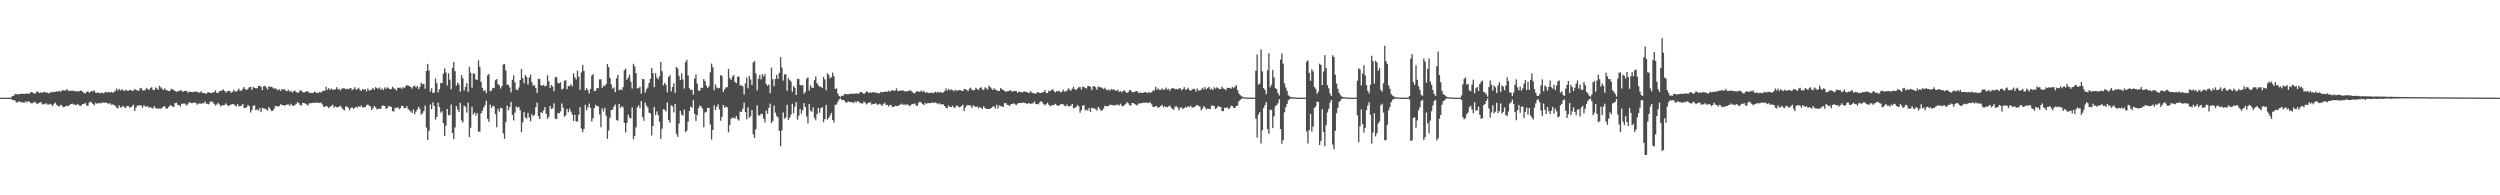 <?xml version="1.0" encoding="UTF-8"?>
<svg xmlns="http://www.w3.org/2000/svg" width="1920" height="150">
  <path d="M0 74.996h1v1.000H0zM1 74.999h1v1.000H1zM2 75.000h1v1.000H2zM3 75.000h1v1.000H3zM4 75.000h1v1.000H4zM5 75.000h1v1.000H5zM6 75.000h1v1.000H6zM7 75.000h1v1.000H7zM8 74.911h1v1.000H8zM9 73.593h1v3.284H9zM10 73.668h1v3.136H10zM11 72.202h1v4.985H11zM12 72.303h1v6.355H12zM13 72.486h1v6.277H13zM14 72.477h1v5.187H14zM15 72.214h1v6.169H15zM16 72.043h1v6.499H16zM17 71.989h1v6.624H17zM18 72.083h1v7.012H18zM19 72.026h1v5.847H19zM20 71.794h1v6.842H20zM21 71.773h1v6.012H21zM22 72.074h1v5.976H22zM23 70.861h1v8.157H23zM24 70.740h1v8.719H24zM25 71.240h1v7.685H25zM26 72.200h1v5.880H26zM27 71.435h1v7.486H27zM28 70.041h1v9.987H28zM29 70.687h1v8.679H29zM30 71.514h1v7.304H30zM31 70.785h1v7.661H31zM32 71.422h1v8.907H32zM33 70.638h1v9.145H33zM34 70.899h1v9.316H34zM35 70.955h1v8.194H35zM36 71.156h1v9.138H36zM37 71.727h1v8.637H37zM38 71.204h1v8.588H38zM39 70.501h1v9.895H39zM40 70.899h1v10.553H40zM41 70.511h1v9.264H41zM42 70.580h1v8.316H42zM43 70.152h1v10.286H43zM44 70.419h1v10.951H44zM45 69.627h1v12.299H45zM46 70.586h1v9.944H46zM47 69.502h1v11.488H47zM48 69.315h1v13.051H48zM49 69.454h1v12.740H49zM50 69.485h1v12.004H50zM51 68.314h1v12.840H51zM52 69.806h1v11.729H52zM53 69.855h1v10.795H53zM54 69.567h1v10.308H54zM55 69.666h1v9.842H55zM56 69.571h1v10.755H56zM57 70.197h1v10.013H57zM58 69.882h1v11.015H58zM59 70.210h1v9.801H59zM60 70.195h1v10.240H60zM61 69.780h1v11.740H61zM62 69.594h1v11.396H62zM63 70.394h1v9.481H63zM64 71.455h1v8.515H64zM65 71.828h1v7.248H65zM66 70.700h1v10.153H66zM67 70.061h1v11.337H67zM68 71.218h1v7.609H68zM69 70.626h1v7.355H69zM70 69.747h1v9.118H70zM71 70.291h1v9.620H71zM72 69.424h1v11.431H72zM73 71.245h1v7.709H73zM74 71.195h1v8.599H74zM75 71.038h1v8.101H75zM76 71.669h1v7.594H76zM77 71.244h1v8.174H77zM78 71.255h1v7.516H78zM79 71.655h1v7.055H79zM80 71.076h1v7.919H80zM81 70.470h1v8.262H81zM82 71.101h1v8.153H82zM83 70.485h1v9.550H83zM84 71.133h1v8.061H84zM85 70.599h1v9.832H85zM86 71.160h1v9.089H86zM87 70.863h1v9.630H87zM88 69.860h1v11.492H88zM89 67.973h1v14.667H89zM90 69.539h1v13.779H90zM91 68.139h1v12.799H91zM92 69.564h1v12.972H92zM93 68.546h1v13.856H93zM94 69.171h1v12.068H94zM95 69.978h1v12.468H95zM96 68.813h1v14.192H96zM97 69.575h1v11.887H97zM98 69.725h1v11.610H98zM99 69.131h1v13.551H99zM100 69.049h1v13.274H100zM101 69.828h1v11.719H101zM102 69.568h1v10.876H102zM103 68.274h1v17.015H103zM104 69.012h1v13.671H104zM105 69.485h1v11.595H105zM106 69.845h1v11.085H106zM107 68.012h1v12.818H107zM108 67.380h1v13.722H108zM109 69.355h1v13.467H109zM110 69.404h1v11.429H110zM111 69.242h1v12.460H111zM112 67.458h1v14.526H112zM113 68.340h1v13.239H113zM114 69.113h1v13.754H114zM115 67.664h1v14.569H115zM116 66.895h1v15.975H116zM117 68.982h1v14.461H117zM118 69.234h1v12.263H118zM119 67.154h1v15.755H119zM120 67.940h1v15.471H120zM121 69.003h1v14.449H121zM122 65.846h1v17.471H122zM123 67.096h1v16.462H123zM124 68.136h1v14.621H124zM125 69.144h1v12.702H125zM126 67.782h1v13.727H126zM127 69.026h1v14.441H127zM128 69.497h1v13.851H128zM129 69.921h1v12.306H129zM130 69.784h1v11.214H130zM131 68.082h1v12.879H131zM132 68.626h1v13.187H132zM133 69.030h1v13.143H133zM134 69.943h1v9.260H134zM135 70.453h1v8.445H135zM136 70.204h1v10.259H136zM137 69.939h1v10.866H137zM138 69.243h1v12.502H138zM139 69.580h1v10.142H139zM140 70.674h1v8.999H140zM141 69.857h1v9.510H141zM142 69.746h1v10.502H142zM143 69.832h1v11.154H143zM144 71.267h1v8.387H144zM145 70.324h1v8.134H145zM146 70.588h1v8.570H146zM147 70.610h1v8.650H147zM148 70.831h1v8.034H148zM149 70.157h1v8.690H149zM150 70.509h1v8.518H150zM151 70.396h1v9.996H151zM152 71.100h1v8.563H152zM153 71.134h1v8.230H153zM154 70.022h1v9.718H154zM155 71.369h1v7.956H155zM156 71.529h1v7.786H156zM157 71.590h1v6.387H157zM158 72.061h1v7.688H158zM159 70.938h1v8.718H159zM160 70.801h1v9.393H160zM161 71.354h1v6.780H161zM162 71.452h1v6.374H162zM163 71.016h1v7.568H163zM164 70.783h1v9.011H164zM165 69.304h1v11.751H165zM166 71.316h1v8.961H166zM167 71.441h1v7.570H167zM168 70.056h1v10.056H168zM169 69.942h1v11.789H169zM170 69.368h1v11.548H170zM171 68.694h1v12.161H171zM172 69.778h1v10.811H172zM173 71.141h1v8.261H173zM174 70.152h1v10.431H174zM175 69.785h1v11.685H175zM176 69.783h1v11.114H176zM177 71.219h1v9.053H177zM178 70.648h1v9.250H178zM179 68.911h1v11.135H179zM180 70.234h1v10.762H180zM181 70.261h1v11.304H181zM182 69.495h1v10.547H182zM183 68.023h1v13.623H183zM184 69.748h1v11.780H184zM185 69.657h1v11.597H185zM186 68.182h1v11.662H186zM187 66.830h1v16.190H187zM188 68.625h1v14.171H188zM189 69.144h1v13.149H189zM190 68.064h1v12.592H190zM191 66.946h1v14.777H191zM192 66.787h1v19.629H192zM193 69.037h1v15.482H193zM194 66.588h1v14.614H194zM195 67.537h1v13.438H195zM196 67.739h1v16.940H196zM197 67.794h1v16.118H197zM198 65.948h1v19.056H198zM199 65.925h1v17.098H199zM200 66.586h1v19.590H200zM201 69.146h1v13.572H201zM202 66.273h1v17.003H202zM203 65.953h1v17.481H203zM204 67.058h1v17.048H204zM205 68.702h1v16.350H205zM206 66.213h1v15.956H206zM207 66.881h1v16.772H207zM208 66.593h1v18.772H208zM209 67.200h1v17.955H209zM210 68.225h1v15.364H210zM211 67.683h1v13.596H211zM212 68.691h1v13.032H212zM213 69.181h1v12.505H213zM214 68.627h1v12.918H214zM215 69.770h1v10.265H215zM216 68.368h1v12.420H216zM217 68.769h1v11.878H217zM218 68.555h1v12.760H218zM219 69.629h1v11.036H219zM220 69.992h1v10.301H220zM221 68.880h1v11.389H221zM222 70.370h1v10.957H222zM223 69.738h1v9.896H223zM224 71.053h1v10.117H224zM225 69.989h1v11.285H225zM226 69.547h1v11.135H226zM227 70.683h1v9.088H227zM228 71.343h1v7.086H228zM229 70.866h1v8.397H229zM230 69.301h1v11.359H230zM231 69.582h1v11.539H231zM232 70.778h1v8.250H232zM233 70.947h1v8.102H233zM234 70.611h1v9.032H234zM235 70.142h1v10.084H235zM236 70.081h1v10.965H236zM237 71.356h1v8.043H237zM238 71.203h1v8.148H238zM239 71.411h1v7.764H239zM240 71.361h1v7.596H240zM241 70.398h1v8.454H241zM242 70.985h1v8.057H242zM243 71.152h1v7.453H243zM244 71.474h1v7.561H244zM245 70.579h1v8.544H245zM246 71.126h1v7.649H246zM247 70.126h1v9.993H247zM248 69.662h1v12.263H248zM249 69.708h1v12.371H249zM250 66.630h1v14.751H250zM251 69.018h1v12.863H251zM252 67.616h1v15.490H252zM253 69.004h1v13.009H253zM254 67.981h1v13.340H254zM255 68.859h1v11.559H255zM256 68.764h1v13.943H256zM257 68.716h1v13.015H257zM258 66.957h1v15.351H258zM259 68.600h1v13.786H259zM260 68.160h1v13.731H260zM261 69.459h1v11.753H261zM262 68.066h1v14.712H262zM263 67.720h1v16.349H263zM264 67.807h1v16.927H264zM265 68.511h1v13.360H265zM266 68.149h1v13.694H266zM267 68.576h1v14.170H267zM268 67.867h1v16.751H268zM269 67.640h1v15.213H269zM270 69.262h1v13.216H270zM271 68.346h1v15.304H271zM272 66.925h1v15.878H272zM273 68.931h1v12.991H273zM274 68.404h1v14.291H274zM275 67.381h1v14.212H275zM276 69.222h1v12.900H276zM277 69.816h1v11.240H277zM278 68.338h1v14.171H278zM279 69.030h1v13.442H279zM280 68.364h1v13.839H280zM281 70.132h1v10.823H281zM282 67.989h1v12.236H282zM283 69.445h1v11.748H283zM284 69.339h1v12.428H284zM285 68.687h1v15.778H285zM286 67.462h1v15.702H286zM287 68.850h1v12.480H287zM288 66.928h1v15.518H288zM289 67.688h1v16.365H289zM290 68.214h1v15.297H290zM291 67.100h1v16.309H291zM292 68.981h1v14.619H292zM293 67.909h1v13.298H293zM294 69.227h1v11.807H294zM295 67.125h1v14.349H295zM296 68.225h1v15.412H296zM297 67.024h1v15.879H297zM298 67.723h1v13.628H298zM299 68.651h1v13.288H299zM300 68.293h1v13.743H300zM301 66.563h1v18.894H301zM302 67.887h1v17.662H302zM303 68.280h1v14.445H303zM304 69.510h1v13.503H304zM305 67.354h1v14.929H305zM306 67.408h1v16.511H306zM307 67.288h1v15.884H307zM308 68.246h1v12.960H308zM309 66.856h1v14.655H309zM310 67.668h1v15.438H310zM311 66.426h1v16.554H311zM312 65.277h1v16.269H312zM313 65.676h1v18.191H313zM314 66.252h1v18.492H314zM315 66.831h1v18.863H315zM316 68.103h1v18.701H316zM317 66.255h1v17.904H317zM318 65.687h1v22.040H318zM319 67.103h1v18.646H319zM320 66.064h1v17.984H320zM321 68.414h1v13.636H321zM322 66.646h1v17.150H322zM323 63.504h1v24.489H323zM324 64.742h1v22.271H324zM325 64.200h1v21.152H325zM326 68.103h1v12.958H326zM327 54.539h1v43.483H327zM328 49.070h1v58.514H328zM329 54.095h1v46.458H329zM330 70.364h1v9.840H330zM331 67.817h1v15.965H331zM332 71.483h1v7.152H332zM333 71.006h1v10.372H333zM334 60.245h1v31.655H334zM335 63.914h1v25.846H335zM336 70.948h1v7.960H336zM337 68.588h1v13.512H337zM338 63.759h1v22.781H338zM339 63.873h1v21.565H339zM340 56.472h1v38.103H340zM341 52.488h1v52.021H341zM342 55.553h1v40.901H342zM343 65.585h1v18.115H343zM344 56.283h1v32.344H344zM345 61.167h1v27.177H345zM346 68.579h1v11.772H346zM347 52.153h1v49.998H347zM348 47.535h1v59.335H348zM349 54.661h1v43.259H349zM350 65.752h1v15.735H350zM351 63.311h1v20.806H351zM352 64.935h1v20.980H352zM353 70.385h1v8.627H353zM354 57.556h1v34.941H354zM355 60.076h1v34.125H355zM356 69.464h1v11.570H356zM357 66.807h1v15.275H357zM358 63.881h1v22.572H358zM359 70.510h1v8.271H359zM360 51.330h1v53.915H360zM361 55.808h1v42.340H361zM362 67.339h1v14.654H362zM363 56.383h1v31.643H363zM364 56.605h1v29.832H364zM365 61.011h1v27.741H365zM366 61.359h1v25.462H366zM367 46.400h1v54.770H367zM368 51.365h1v49.699H368zM369 62.858h1v24.110H369zM370 67.480h1v17.556H370zM371 70.052h1v12.527H371zM372 69.104h1v11.731H372zM373 71.598h1v5.711H373zM374 57.957h1v33.293H374zM375 56.823h1v36.878H375zM376 70.107h1v10.267H376zM377 69.479h1v13.526H377zM378 67.492h1v13.787H378zM379 67.694h1v14.063H379zM380 61.629h1v25.914H380zM381 60.754h1v37.050H381zM382 64.630h1v18.921H382zM383 65.579h1v20.109H383zM384 67.973h1v14.827H384zM385 66.095h1v16.977H385zM386 49.484h1v53.027H386zM387 49.210h1v57.436H387zM388 54.115h1v39.682H388zM389 65.004h1v16.099H389zM390 65.104h1v19.457H390zM391 67.186h1v15.090H391zM392 70.927h1v7.348H392zM393 61.277h1v27.024H393zM394 57.914h1v34.607H394zM395 63.225h1v23.290H395zM396 68.634h1v13.185H396zM397 69.378h1v13.348H397zM398 67.170h1v14.855H398zM399 61.446h1v23.259H399zM400 52.965h1v48.565H400zM401 60.053h1v33.881H401zM402 64.062h1v22.016H402zM403 57.610h1v32.720H403zM404 59.043h1v32.082H404zM405 64.967h1v21.735H405zM406 59.493h1v30.885H406zM407 57.208h1v35.909H407zM408 63.198h1v24.500H408zM409 65.867h1v23.448H409zM410 65.414h1v22.750H410zM411 67.509h1v14.830H411zM412 71.440h1v7.425H412zM413 60.430h1v28.760H413zM414 60.698h1v30.809H414zM415 65.398h1v20.724H415zM416 65.834h1v20.947H416zM417 65.081h1v19.804H417zM418 66.253h1v16.093H418zM419 65.913h1v21.424H419zM420 57.865h1v33.441H420zM421 62.337h1v27.395H421zM422 67.460h1v13.886H422zM423 65.317h1v18.348H423zM424 66.465h1v16.734H424zM425 70.143h1v9.253H425zM426 59.373h1v31.719H426zM427 59.038h1v32.485H427zM428 63.650h1v23.192H428zM429 64.061h1v23.041H429zM430 63.123h1v22.486H430zM431 68.811h1v10.655H431zM432 67.944h1v14.780H432zM433 62.025h1v27.612H433zM434 61.552h1v26.963H434zM435 68.463h1v15.175H435zM436 65.919h1v20.330H436zM437 66.235h1v17.241H437zM438 64.515h1v21.122H438zM439 66.322h1v21.649H439zM440 56.426h1v36.488H440zM441 59.342h1v28.867H441zM442 61.069h1v32.123H442zM443 54.208h1v39.304H443zM444 58.913h1v29.327H444zM445 68.989h1v13.354H445zM446 55.730h1v42.908H446zM447 49.751h1v51.789H447zM448 54.458h1v44.560H448zM449 69.326h1v11.142H449zM450 67.732h1v17.013H450zM451 69.188h1v13.282H451zM452 71.710h1v7.839H452zM453 68.298h1v14.574H453zM454 58.086h1v35.221H454zM455 56.948h1v33.860H455zM456 70.061h1v12.853H456zM457 69.527h1v11.007H457zM458 67.533h1v14.084H458zM459 67.795h1v13.930H459zM460 60.980h1v26.900H460zM461 60.884h1v36.846H461zM462 67.464h1v15.812H462zM463 65.660h1v19.955H463zM464 66.155h1v16.610H464zM465 64.576h1v24.311H465zM466 49.220h1v57.412H466zM467 51.597h1v48.576H467zM468 59.873h1v30.478H468zM469 64.798h1v19.670H469zM470 68.028h1v16.172H470zM471 67.102h1v14.865H471zM472 70.697h1v9.558H472zM473 60.155h1v31.903H473zM474 57.508h1v35.284H474zM475 69.291h1v10.498H475zM476 68.533h1v14.319H476zM477 69.244h1v12.352H477zM478 66.924h1v15.542H478zM479 53.985h1v40.314H479zM480 52.627h1v49.094H480zM481 61.271h1v33.066H481zM482 59.495h1v28.629H482zM483 57.454h1v33.016H483zM484 62.933h1v28.066H484zM485 68.024h1v14.448H485zM486 48.994h1v57.957H486zM487 50.965h1v53.384H487zM488 56.091h1v41.707H488zM489 67.858h1v14.526H489zM490 67.777h1v13.147H490zM491 66.642h1v16.432H491zM492 71.881h1v5.725H492zM493 60.668h1v29.132H493zM494 60.891h1v31.823H494zM495 71.130h1v7.591H495zM496 68.624h1v12.408H496zM497 67.252h1v15.329H497zM498 63.669h1v22.852H498zM499 60.605h1v26.615H499zM500 52.265h1v51.764H500zM501 56.143h1v40.671H501zM502 66.911h1v15.353H502zM503 56.180h1v32.246H503zM504 59.563h1v26.045H504zM505 60.940h1v27.481H505zM506 58.500h1v35.060H506zM507 47.577h1v59.165H507zM508 54.742h1v44.096H508zM509 65.560h1v18.348H509zM510 63.591h1v20.701H510zM511 65.061h1v20.512H511zM512 70.881h1v7.862H512zM513 59.110h1v33.146H513zM514 57.692h1v36.527H514zM515 70.144h1v10.827H515zM516 66.831h1v14.870H516zM517 63.970h1v22.409H517zM518 71.321h1v8.451H518zM519 51.436h1v51.436H519zM520 52.587h1v52.505H520zM521 58.153h1v36.647H521zM522 61.608h1v23.549H522zM523 56.394h1v31.640H523zM524 61.082h1v27.688H524zM525 67.986h1v16.263H525zM526 47.804h1v53.719H526zM527 45.938h1v54.417H527zM528 57.891h1v35.618H528zM529 67.731h1v17.562H529zM530 69.153h1v12.713H530zM531 68.964h1v13.788H531zM532 72.755h1v4.251H532zM533 60.270h1v27.266H533zM534 57.167h1v35.680H534zM535 64.249h1v24.084H535zM536 69.512h1v13.490H536zM537 69.715h1v11.355H537zM538 67.348h1v14.430H538zM539 67.550h1v15.837H539zM540 60.728h1v37.004H540zM541 62.312h1v24.142H541zM542 65.720h1v20.095H542zM543 67.674h1v15.167H543zM544 66.273h1v16.635H544zM545 55.549h1v40.055H545zM546 48.814h1v58.414H546zM547 51.660h1v48.123H547zM548 69.304h1v11.565H548zM549 64.796h1v19.640H549zM550 67.102h1v14.921H550zM551 67.907h1v12.251H551zM552 67.487h1v16.591H552zM553 57.598h1v35.112H553zM554 58.420h1v31.431H554zM555 70.719h1v9.894H555zM556 68.582h1v14.220H556zM557 67.123h1v14.637H557zM558 66.957h1v15.533H558zM559 52.874h1v48.771H559zM560 60.007h1v36.105H560zM561 61.414h1v29.778H561zM562 58.844h1v31.479H562zM563 57.664h1v32.858H563zM564 62.918h1v28.124H564zM565 63.911h1v25.181H565zM566 58.882h1v32.679H566zM567 58.776h1v33.914H567zM568 65.654h1v20.046H568zM569 65.517h1v20.502H569zM570 66.351h1v17.166H570zM571 72.594h1v6.247H571zM572 64.019h1v22.123H572zM573 59.562h1v32.120H573zM574 67.757h1v14.785H574zM575 58.437h1v31.988H575zM576 61.055h1v28.182H576zM577 65.202h1v19.255H577zM578 47.921h1v55.221H578zM579 46.865h1v59.082H579zM580 56.278h1v42.973H580zM581 69.435h1v11.417H581zM582 60.493h1v28.064H582zM583 57.528h1v31.313H583zM584 60.934h1v26.396H584zM585 56.914h1v30.781H585zM586 58.789h1v32.432H586zM587 56.881h1v37.207H587zM588 64.522h1v20.358H588zM589 65.955h1v21.422H589zM590 64.804h1v18.035H590zM591 71.550h1v8.007H591zM592 51.940h1v42.630H592zM593 60.802h1v32.246H593zM594 66.257h1v14.863H594zM595 60.588h1v25.964H595zM596 57.507h1v31.706H596zM597 60.635h1v29.569H597zM598 55.996h1v44.493H598zM599 43.918h1v68.415H599zM600 51.815h1v48.277H600zM601 61.902h1v24.448H601zM602 57.094h1v34.058H602zM603 57.054h1v33.147H603zM604 69.647h1v10.851H604zM605 60.053h1v32.121H605zM606 61.490h1v28.935H606zM607 62.648h1v25.373H607zM608 70.494h1v9.135H608zM609 66.062h1v20.891H609zM610 67.505h1v14.410H610zM611 72.913h1v5.544H611zM612 60.469h1v31.458H612zM613 60.734h1v28.112H613zM614 65.249h1v18.401H614zM615 65.716h1v21.566H615zM616 65.305h1v19.340H616zM617 71.988h1v7.206H617zM618 70.515h1v11.736H618zM619 60.467h1v28.998H619zM620 59.401h1v35.386H620zM621 69.494h1v10.300H621zM622 65.495h1v19.432H622zM623 67.262h1v18.620H623zM624 67.506h1v14.877H624zM625 61.602h1v28.895H625zM626 58.692h1v33.726H626zM627 63.827h1v23.784H627zM628 65.600h1v17.352H628zM629 66.568h1v20.048H629zM630 66.537h1v16.502H630zM631 67.701h1v14.541H631zM632 59.124h1v34.661H632zM633 60.991h1v30.542H633zM634 69.207h1v11.308H634zM635 56.276h1v35.612H635zM636 57.542h1v33.005H636zM637 60.203h1v28.460H637zM638 59.214h1v27.495H638zM639 55.701h1v36.345H639zM640 58.651h1v35.420H640zM641 68.337h1v12.217H641zM642 67.873h1v12.347H642zM643 71.758h1v6.498H643zM644 73.765h1v2.536H644zM645 74.457h1v1.054H645zM646 73.462h1v3.412H646zM647 73.649h1v3.047H647zM648 72.167h1v5.028H648zM649 72.269h1v6.437H649zM650 72.421h1v6.369H650zM651 72.406h1v5.417H651zM652 72.202h1v6.158H652zM653 71.962h1v6.443H653zM654 71.946h1v6.571H654zM655 72.047h1v7.182H655zM656 71.919h1v5.966H656zM657 71.662h1v7.121H657zM658 71.815h1v5.877H658zM659 72.037h1v6.040H659zM660 70.768h1v8.385H660zM661 70.712h1v8.677H661zM662 71.280h1v8.249H662zM663 72.196h1v5.850H663zM664 71.306h1v7.528H664zM665 70.058h1v10.049H665zM666 70.703h1v8.593H666zM667 71.477h1v7.248H667zM668 70.788h1v7.843H668zM669 71.383h1v9.052H669zM670 70.622h1v9.234H670zM671 70.958h1v8.912H671zM672 71.119h1v8.073H672zM673 71.193h1v8.972H673zM674 71.737h1v8.739H674zM675 71.519h1v8.161H675zM676 70.448h1v9.834H676zM677 70.960h1v10.362H677zM678 70.572h1v9.233H678zM679 70.601h1v8.325H679zM680 70.167h1v10.431H680zM681 70.553h1v9.967H681zM682 69.651h1v12.172H682zM683 70.508h1v10.051H683zM684 69.453h1v11.450H684zM685 69.324h1v12.968H685zM686 69.589h1v12.489H686zM687 69.639h1v11.670H687zM688 67.890h1v13.471H688zM689 69.889h1v11.697H689zM690 69.861h1v10.991H690zM691 69.605h1v10.711H691zM692 69.575h1v10.013H692zM693 69.290h1v11.225H693zM694 70.229h1v9.951H694zM695 70.001h1v10.914H695zM696 70.258h1v9.736H696zM697 69.913h1v10.666H697zM698 69.434h1v12.101H698zM699 69.526h1v11.338H699zM700 70.459h1v9.287H700zM701 71.488h1v8.531H701zM702 71.752h1v7.644H702zM703 70.605h1v10.305H703zM704 69.891h1v11.560H704zM705 70.423h1v8.485H705zM706 70.541h1v7.534H706zM707 69.545h1v9.245H707zM708 70.483h1v9.445H708zM709 69.728h1v10.974H709zM710 71.159h1v7.794H710zM711 70.946h1v9.073H711zM712 70.939h1v8.159H712zM713 71.582h1v7.564H713zM714 71.291h1v8.090H714zM715 71.129h1v7.748H715zM716 71.643h1v7.089H716zM717 71.072h1v7.986H717zM718 70.441h1v8.198H718zM719 71.172h1v8.078H719zM720 70.418h1v9.715H720zM721 71.083h1v8.222H721zM722 70.549h1v9.780H722zM723 71.327h1v8.598H723zM724 70.963h1v9.310H724zM725 69.937h1v11.464H725zM726 67.880h1v14.894H726zM727 69.613h1v13.462H727zM728 68.206h1v12.730H728zM729 69.359h1v12.840H729zM730 68.571h1v13.769H730zM731 69.191h1v11.953H731zM732 70.155h1v12.288H732zM733 68.881h1v13.952H733zM734 69.637h1v11.537H734zM735 69.550h1v11.643H735zM736 69.162h1v13.326H736zM737 69.185h1v12.928H737zM738 69.913h1v11.518H738zM739 69.872h1v10.531H739zM740 68.265h1v17.037H740zM741 68.505h1v14.101H741zM742 69.082h1v11.886H742zM743 70.064h1v10.761H743zM744 68.131h1v12.749H744zM745 67.294h1v13.870H745zM746 69.145h1v13.821H746zM747 69.398h1v11.517H747zM748 69.119h1v12.613H748zM749 67.475h1v14.735H749zM750 68.336h1v13.384H750zM751 69.176h1v13.848H751zM752 67.560h1v14.665H752zM753 66.980h1v15.864H753zM754 68.599h1v15.117H754zM755 69.183h1v12.307H755zM756 67.019h1v16.032H756zM757 67.862h1v15.739H757zM758 68.703h1v14.944H758zM759 65.742h1v17.936H759zM760 66.907h1v16.602H760zM761 67.968h1v14.947H761zM762 69.079h1v12.756H762zM763 67.797h1v13.905H763zM764 68.881h1v14.597H764zM765 69.279h1v11.111H765zM766 69.868h1v13.563H766zM767 69.864h1v11.094H767zM768 67.657h1v13.677H768zM769 68.546h1v13.295H769zM770 69.063h1v13.137H770zM771 69.980h1v9.317H771zM772 70.386h1v8.769H772zM773 70.162h1v10.383H773zM774 70.004h1v10.779H774zM775 69.453h1v11.976H775zM776 69.417h1v10.487H776zM777 70.545h1v9.276H777zM778 69.886h1v9.446H778zM779 69.833h1v10.217H779zM780 69.915h1v10.831H780zM781 71.246h1v8.414H781zM782 70.271h1v8.773H782zM783 70.595h1v8.514H783zM784 70.792h1v8.423H784zM785 70.926h1v7.712H785zM786 70.224h1v8.866H786zM787 70.435h1v8.582H787zM788 70.517h1v9.568H788zM789 71.260h1v8.123H789zM790 71.291h1v7.988H790zM791 69.935h1v9.894H791zM792 71.119h1v8.251H792zM793 71.573h1v7.732H793zM794 71.643h1v6.298H794zM795 72.016h1v7.911H795zM796 70.908h1v8.964H796zM797 70.806h1v9.448H797zM798 71.422h1v7.212H798zM799 71.486h1v6.209H799zM800 70.937h1v7.722H800zM801 70.669h1v9.306H801zM802 69.228h1v11.717H802zM803 71.333h1v8.642H803zM804 71.540h1v7.346H804zM805 69.686h1v10.735H805zM806 70.026h1v11.640H806zM807 69.266h1v11.713H807zM808 68.437h1v12.379H808zM809 69.801h1v10.811H809zM810 71.030h1v8.643H810zM811 70.053h1v10.545H811zM812 70.077h1v11.368H812zM813 69.802h1v11.050H813zM814 71.024h1v9.196H814zM815 70.566h1v9.258H815zM816 68.796h1v11.343H816zM817 70.322h1v10.811H817zM818 70.220h1v11.364H818zM819 69.555h1v10.700H819zM820 67.829h1v13.989H820zM821 68.815h1v12.623H821zM822 69.753h1v11.381H822zM823 68.138h1v11.663H823zM824 66.639h1v16.572H824zM825 68.509h1v14.341H825zM826 69.153h1v13.065H826zM827 68.016h1v12.585H827zM828 67.060h1v14.681H828zM829 66.756h1v19.898H829zM830 68.766h1v15.864H830zM831 66.633h1v14.514H831zM832 66.780h1v14.081H832zM833 67.733h1v17.034H833zM834 67.820h1v16.290H834zM835 65.961h1v19.010H835zM836 66.025h1v16.916H836zM837 66.667h1v19.310H837zM838 69.148h1v13.597H838zM839 66.397h1v16.813H839zM840 66.110h1v17.151H840zM841 67.085h1v16.826H841zM842 68.900h1v15.971H842zM843 66.354h1v15.761H843zM844 66.999h1v16.480H844zM845 66.972h1v18.074H845zM846 67.505h1v17.294H846zM847 68.430h1v15.038H847zM848 67.323h1v13.997H848zM849 68.704h1v12.889H849zM850 69.255h1v12.301H850zM851 68.689h1v12.739H851zM852 69.584h1v10.651H852zM853 68.302h1v12.440H853zM854 68.851h1v11.765H854zM855 68.652h1v12.540H855zM856 69.502h1v11.256H856zM857 69.756h1v10.681H857zM858 68.816h1v11.505H858zM859 70.508h1v10.653H859zM860 69.887h1v9.731H860zM861 70.917h1v10.282H861zM862 69.836h1v11.765H862zM863 69.395h1v11.335H863zM864 70.526h1v9.381H864zM865 71.366h1v6.979H865zM866 70.743h1v8.611H866zM867 69.123h1v11.674H867zM868 69.373h1v11.787H868zM869 70.848h1v8.246H869zM870 70.774h1v8.423H870zM871 70.441h1v9.466H871zM872 69.978h1v10.484H872zM873 70.072h1v10.939H873zM874 71.418h1v8.078H874zM875 71.038h1v8.400H875zM876 71.202h1v8.130H876zM877 71.355h1v7.697H877zM878 71.073h1v7.693H878zM879 70.597h1v8.429H879zM880 71.086h1v7.614H880zM881 71.432h1v7.711H881zM882 70.597h1v8.247H882zM883 71.276h1v7.342H883zM884 70.880h1v9.297H884zM885 69.574h1v12.551H885zM886 69.521h1v12.616H886zM887 66.683h1v14.878H887zM888 68.851h1v12.797H888zM889 67.873h1v15.024H889zM890 69.028h1v13.163H890zM891 69.093h1v12.235H891zM892 68.000h1v12.592H892zM893 68.851h1v13.682H893zM894 68.751h1v12.802H894zM895 67.213h1v15.192H895zM896 68.768h1v13.498H896zM897 68.216h1v13.478H897zM898 69.688h1v11.419H898zM899 68.063h1v14.656H899zM900 67.741h1v15.980H900zM901 67.800h1v16.601H901zM902 68.632h1v13.274H902zM903 68.233h1v13.395H903zM904 68.688h1v13.979H904zM905 67.852h1v16.797H905zM906 67.766h1v14.945H906zM907 69.338h1v13.188H907zM908 68.423h1v15.351H908zM909 66.904h1v16.139H909zM910 68.966h1v13.000H910zM911 68.466h1v14.219H911zM912 67.430h1v14.125H912zM913 69.144h1v13.106H913zM914 69.751h1v11.401H914zM915 68.823h1v13.818H915zM916 68.190h1v14.265H916zM917 68.352h1v13.931H917zM918 70.248h1v10.856H918zM919 67.888h1v12.697H919zM920 69.578h1v11.712H920zM921 69.390h1v12.400H921zM922 68.896h1v15.796H922zM923 67.373h1v16.062H923zM924 68.677h1v12.809H924zM925 66.845h1v15.757H925zM926 68.587h1v15.418H926zM927 67.637h1v15.858H927zM928 66.712h1v16.899H928zM929 68.798h1v14.965H929zM930 67.991h1v13.104H930zM931 69.180h1v11.979H931zM932 67.036h1v14.434H932zM933 68.088h1v15.651H933zM934 67.043h1v15.900H934zM935 67.660h1v13.694H935zM936 68.556h1v13.441H936zM937 68.284h1v13.917H937zM938 66.578h1v18.741H938zM939 67.961h1v17.464H939zM940 68.334h1v14.353H940zM941 69.384h1v13.677H941zM942 67.319h1v14.940H942zM943 67.529h1v16.283H943zM944 67.459h1v15.633H944zM945 68.217h1v13.012H945zM946 66.784h1v14.623H946zM947 67.733h1v15.245H947zM948 66.630h1v16.252H948zM949 65.490h1v15.933H949zM950 69.170h1v11.947H950zM951 71.741h1v6.109H951zM952 72.995h1v3.762H952zM953 73.947h1v1.958H953zM954 74.411h1v1.082H954zM955 74.744h1v1.000H955zM956 74.792h1v1.000H956zM957 74.899h1v1.000H957zM958 74.924h1v1.000H958zM959 74.941h1v1.000H959zM960 74.967h1v1.000H960zM961 74.992h1v1.000H961zM962 74.997h1v1.000H962zM963 74.999h1v1.000H963zM964 54.321h1v36.819H964zM965 41.782h1v63.919H965zM966 64.982h1v23.078H966zM967 64.262h1v21.853H967zM968 37.948h1v72.325H968zM969 54.823h1v45.127H969zM970 67.744h1v15.378H970zM971 69.004h1v11.846H971zM972 72.361h1v6.016H972zM973 53.893h1v45.160H973zM974 40.906h1v61.802H974zM975 67.098h1v17.169H975zM976 65.127h1v19.295H976zM977 53.656h1v44.777H977zM978 59.492h1v29.862H978zM979 67.752h1v13.875H979zM980 68.421h1v12.321H980zM981 71.535h1v7.842H981zM982 73.323h1v2.936H982zM983 45.728h1v53.333H983zM984 41.084h1v69.231H984zM985 48.971h1v58.619H985zM986 63.997h1v22.291H986zM987 67.192h1v15.251H987zM988 69.750h1v10.074H988zM989 73.214h1v3.831H989zM990 74.010h1v2.086H990zM991 74.577h1v1.110H991zM992 74.649h1v1.000H992zM993 74.762h1v1.000H993zM994 74.879h1v1.000H994zM995 74.949h1v1.000H995zM996 74.979h1v1.000H996zM997 74.989h1v1.000H997zM998 74.998h1v1.000H998zM999 75.000h1v1.000H999zM1000 75.000h1v1.000H1000zM1001 75.000h1v1.000H1001zM1002 74.999h1v1.000H1002zM1003 47.449h1v53.526H1003zM1004 46.386h1v63.779H1004zM1005 56.022h1v43.722H1005zM1006 62.036h1v25.420H1006zM1007 53.262h1v47.857H1007zM1008 54.855h1v42.352H1008zM1009 66.825h1v16.136H1009zM1010 68.183h1v13.584H1010zM1011 71.914h1v6.216H1011zM1012 70.318h1v7.942H1012zM1013 48.874h1v62.508H1013zM1014 49.824h1v58.362H1014zM1015 65.305h1v18.539H1015zM1016 54.948h1v46.476H1016zM1017 42.345h1v70.048H1017zM1018 52.217h1v43.900H1018zM1019 65.400h1v21.012H1019zM1020 67.810h1v15.677H1020zM1021 71.857h1v6.984H1021zM1022 73.719h1v3.100H1022zM1023 42.373h1v68.646H1023zM1024 43.763h1v70.992H1024zM1025 57.429h1v43.085H1025zM1026 64.104h1v22.841H1026zM1027 68.143h1v14.711H1027zM1028 71.235h1v7.037H1028zM1029 73.000h1v4.245H1029zM1030 74.099h1v1.807H1030zM1031 74.476h1v1.071H1031zM1032 74.626h1v1.000H1032zM1033 74.830h1v1.000H1033zM1034 74.904h1v1.000H1034zM1035 74.946h1v1.000H1035zM1036 74.987h1v1.000H1036zM1037 74.992h1v1.000H1037zM1038 74.999h1v1.000H1038zM1039 75.000h1v1.000H1039zM1040 75.000h1v1.000H1040zM1041 75.000h1v1.000H1041zM1042 61.937h1v26.609H1042zM1043 52.415h1v56.824H1043zM1044 53.352h1v43.694H1044zM1045 65.610h1v18.513H1045zM1046 56.453h1v38.897H1046zM1047 50.115h1v51.720H1047zM1048 57.992h1v40.213H1048zM1049 65.335h1v19.255H1049zM1050 69.705h1v11.305H1050zM1051 71.737h1v6.720H1051zM1052 65.072h1v23.082H1052zM1053 42.806h1v67.402H1053zM1054 46.964h1v54.892H1054zM1055 64.130h1v22.807H1055zM1056 46.659h1v58.074H1056zM1057 47.992h1v54.245H1057zM1058 54.399h1v40.458H1058zM1059 52.171h1v41.057H1059zM1060 68.991h1v11.849H1060zM1061 70.363h1v9.264H1061zM1062 63.945h1v22.535H1062zM1063 35.135h1v72.743H1063zM1064 47.006h1v60.448H1064zM1065 49.186h1v46.545H1065zM1066 65.486h1v19.207H1066zM1067 68.197h1v13.911H1067zM1068 72.270h1v6.125H1068zM1069 73.368h1v3.262H1069zM1070 74.035h1v2.012H1070zM1071 74.619h1v1.000H1071zM1072 74.735h1v1.000H1072zM1073 74.817h1v1.000H1073zM1074 74.879h1v1.000H1074zM1075 74.952h1v1.000H1075zM1076 74.983h1v1.000H1076zM1077 74.995h1v1.000H1077zM1078 74.999h1v1.000H1078zM1079 75.000h1v1.000H1079zM1080 75.000h1v1.000H1080zM1081 75.000h1v1.000H1081zM1082 73.624h1v2.734H1082zM1083 44.892h1v63.373H1083zM1084 41.595h1v66.164H1084zM1085 63.188h1v27.258H1085zM1086 65.194h1v24.894H1086zM1087 50.144h1v47.966H1087zM1088 61.261h1v31.256H1088zM1089 66.298h1v18.423H1089zM1090 68.920h1v13.520H1090zM1091 72.846h1v4.649H1091zM1092 73.591h1v2.980H1092zM1093 44.960h1v62.703H1093zM1094 47.316h1v57.997H1094zM1095 63.475h1v22.973H1095zM1096 52.806h1v41.850H1096zM1097 44.910h1v57.499H1097zM1098 62.645h1v30.012H1098zM1099 65.138h1v20.294H1099zM1100 69.082h1v11.984H1100zM1101 72.221h1v5.418H1101zM1102 73.615h1v3.104H1102zM1103 50.865h1v57.010H1103zM1104 39.500h1v66.710H1104zM1105 57.661h1v33.553H1105zM1106 63.176h1v25.070H1106zM1107 69.692h1v10.680H1107zM1108 72.466h1v5.188H1108zM1109 72.867h1v4.249H1109zM1110 73.882h1v2.068H1110zM1111 74.508h1v1.000H1111zM1112 74.658h1v1.000H1112zM1113 74.838h1v1.000H1113zM1114 74.869h1v1.000H1114zM1115 74.959h1v1.000H1115zM1116 74.979h1v1.000H1116zM1117 74.996h1v1.000H1117zM1118 74.999h1v1.000H1118zM1119 75.000h1v1.000H1119zM1120 75.000h1v1.000H1120zM1121 75.000h1v1.000H1121zM1122 73.252h1v3.531H1122zM1123 64.832h1v25.211H1123zM1124 60.529h1v31.154H1124zM1125 59.317h1v31.422H1125zM1126 65.026h1v22.568H1126zM1127 64.345h1v22.104H1127zM1128 69.399h1v12.948H1128zM1129 70.101h1v11.165H1129zM1130 64.933h1v19.186H1130zM1131 61.152h1v25.712H1131zM1132 71.577h1v7.003H1132zM1133 67.824h1v17.137H1133zM1134 66.823h1v17.980H1134zM1135 69.892h1v12.044H1135zM1136 64.565h1v23.637H1136zM1137 62.774h1v28.453H1137zM1138 61.799h1v28.811H1138zM1139 70.523h1v10.173H1139zM1140 71.182h1v8.624H1140zM1141 72.461h1v4.989H1141zM1142 74.222h1v1.410H1142zM1143 66.808h1v16.509H1143zM1144 61.867h1v28.468H1144zM1145 65.008h1v21.435H1145zM1146 69.566h1v11.210H1146zM1147 65.649h1v21.338H1147zM1148 67.082h1v18.662H1148zM1149 71.365h1v7.617H1149zM1150 65.655h1v21.146H1150zM1151 63.137h1v22.111H1151zM1152 70.650h1v8.881H1152zM1153 65.582h1v21.648H1153zM1154 66.525h1v19.443H1154zM1155 69.338h1v13.102H1155zM1156 65.698h1v22.761H1156zM1157 59.365h1v29.830H1157zM1158 62.215h1v23.513H1158zM1159 70.920h1v8.579H1159zM1160 71.152h1v7.498H1160zM1161 73.757h1v2.747H1161zM1162 71.023h1v8.816H1162zM1163 65.237h1v20.816H1163zM1164 60.936h1v31.410H1164zM1165 67.033h1v17.606H1165zM1166 69.383h1v11.263H1166zM1167 66.502h1v20.179H1167zM1168 69.603h1v12.345H1168zM1169 67.951h1v13.917H1169zM1170 64.146h1v26.469H1170zM1171 61.421h1v24.492H1171zM1172 69.104h1v13.554H1172zM1173 62.779h1v25.300H1173zM1174 69.007h1v13.899H1174zM1175 61.294h1v27.381H1175zM1176 56.277h1v34.039H1176zM1177 62.410h1v29.356H1177zM1178 68.437h1v14.226H1178zM1179 71.260h1v8.102H1179zM1180 73.520h1v3.082H1180zM1181 73.709h1v2.713H1181zM1182 72.225h1v6.324H1182zM1183 65.538h1v19.293H1183zM1184 60.922h1v28.302H1184zM1185 70.025h1v9.432H1185zM1186 65.563h1v18.765H1186zM1187 66.603h1v21.076H1187zM1188 69.656h1v12.534H1188zM1189 66.676h1v18.702H1189zM1190 61.834h1v25.889H1190zM1191 67.005h1v17.929H1191zM1192 68.065h1v14.036H1192zM1193 65.017h1v22.254H1193zM1194 69.112h1v14.261H1194zM1195 65.655h1v19.853H1195zM1196 62.376h1v27.714H1196zM1197 61.816h1v27.652H1197zM1198 71.113h1v9.729H1198zM1199 70.073h1v9.703H1199zM1200 73.001h1v4.113H1200zM1201 73.702h1v2.680H1201zM1202 68.113h1v16.867H1202zM1203 65.164h1v25.409H1203zM1204 62.140h1v25.522H1204zM1205 71.358h1v7.813H1205zM1206 65.176h1v23.216H1206zM1207 66.875h1v18.743H1207zM1208 70.004h1v12.485H1208zM1209 67.361h1v18.664H1209zM1210 64.275h1v24.217H1210zM1211 61.807h1v22.339H1211zM1212 67.999h1v15.985H1212zM1213 65.035h1v24.447H1213zM1214 68.813h1v13.719H1214zM1215 69.077h1v12.215H1215zM1216 62.949h1v24.054H1216zM1217 65.379h1v18.139H1217zM1218 70.540h1v9.273H1218zM1219 71.658h1v5.854H1219zM1220 73.540h1v2.772H1220zM1221 74.233h1v1.347H1221zM1222 72.496h1v5.262H1222zM1223 63.163h1v25.384H1223zM1224 62.333h1v24.245H1224zM1225 70.404h1v9.592H1225zM1226 61.839h1v25.654H1226zM1227 57.365h1v36.545H1227zM1228 60.879h1v32.373H1228zM1229 66.439h1v15.550H1229zM1230 64.042h1v24.346H1230zM1231 65.888h1v15.895H1231zM1232 71.149h1v8.447H1232zM1233 55.823h1v37.605H1233zM1234 58.606h1v37.228H1234zM1235 60.776h1v30.389H1235zM1236 60.726h1v25.541H1236zM1237 62.723h1v25.001H1237zM1238 69.359h1v10.001H1238zM1239 70.507h1v8.521H1239zM1240 72.243h1v5.955H1240zM1241 74.202h1v1.826H1241zM1242 60.331h1v27.573H1242zM1243 55.809h1v39.791H1243zM1244 55.604h1v45.940H1244zM1245 67.979h1v15.415H1245zM1246 57.350h1v36.083H1246zM1247 58.276h1v37.856H1247zM1248 60.185h1v29.054H1248zM1249 55.249h1v38.487H1249zM1250 59.090h1v37.618H1250zM1251 68.160h1v14.666H1251zM1252 58.497h1v28.217H1252zM1253 55.468h1v40.642H1253zM1254 58.597h1v36.520H1254zM1255 53.847h1v47.514H1255zM1256 53.396h1v46.025H1256zM1257 58.887h1v31.319H1257zM1258 66.208h1v20.522H1258zM1259 70.280h1v12.403H1259zM1260 72.942h1v4.022H1260zM1261 73.655h1v3.282H1261zM1262 43.895h1v65.850H1262zM1263 35.685h1v83.411H1263zM1264 45.251h1v73.707H1264zM1265 55.564h1v37.795H1265zM1266 55.809h1v31.720H1266zM1267 67.909h1v13.968H1267zM1268 70.137h1v9.748H1268zM1269 46.183h1v65.746H1269zM1270 39.955h1v72.503H1270zM1271 46.727h1v56.476H1271zM1272 62.713h1v26.364H1272zM1273 68.537h1v15.308H1273zM1274 70.619h1v8.244H1274zM1275 52.245h1v42.194H1275zM1276 29.247h1v86.650H1276zM1277 40.470h1v74.745H1277zM1278 59.521h1v31.330H1278zM1279 60.345h1v33.947H1279zM1280 69.340h1v12.473H1280zM1281 71.391h1v7.127H1281zM1282 73.469h1v3.564H1282zM1283 73.343h1v3.879H1283zM1284 73.545h1v3.507H1284zM1285 72.101h1v4.903H1285zM1286 72.209h1v6.471H1286zM1287 72.561h1v6.213H1287zM1288 72.432h1v5.270H1288zM1289 72.231h1v6.187H1289zM1290 72.018h1v6.517H1290zM1291 72.021h1v6.579H1291zM1292 72.096h1v7.013H1292zM1293 72.003h1v6.118H1293zM1294 71.725h1v6.882H1294zM1295 71.791h1v5.988H1295zM1296 72.071h1v5.969H1296zM1297 71.082h1v7.975H1297zM1298 70.702h1v8.644H1298zM1299 71.210h1v8.199H1299zM1300 72.129h1v5.867H1300zM1301 71.472h1v7.417H1301zM1302 70.013h1v10.055H1302zM1303 70.686h1v8.667H1303zM1304 71.442h1v7.388H1304zM1305 70.797h1v7.997H1305zM1306 71.421h1v8.952H1306zM1307 70.623h1v9.607H1307zM1308 70.910h1v9.254H1308zM1309 70.970h1v8.269H1309zM1310 71.205h1v9.048H1310zM1311 71.876h1v8.520H1311zM1312 71.477h1v8.332H1312zM1313 70.350h1v10.058H1313zM1314 70.916h1v10.603H1314zM1315 70.559h1v10.034H1315zM1316 70.593h1v8.277H1316zM1317 70.141h1v10.250H1317zM1318 70.429h1v10.240H1318zM1319 69.738h1v12.195H1319zM1320 69.691h1v10.832H1320zM1321 69.504h1v11.445H1321zM1322 69.319h1v13.043H1322zM1323 69.448h1v12.460H1323zM1324 69.503h1v12.705H1324zM1325 68.197h1v13.222H1325zM1326 69.790h1v11.733H1326zM1327 69.853h1v10.881H1327zM1328 69.618h1v10.846H1328zM1329 69.648h1v9.827H1329zM1330 69.565h1v10.824H1330zM1331 70.192h1v10.046H1331zM1332 69.892h1v11.044H1332zM1333 70.230h1v9.747H1333zM1334 70.170h1v10.224H1334zM1335 69.746h1v11.796H1335zM1336 69.621h1v11.390H1336zM1337 70.373h1v9.416H1337zM1338 71.516h1v8.397H1338zM1339 71.852h1v7.244H1339zM1340 70.680h1v10.177H1340zM1341 70.037h1v11.365H1341zM1342 70.374h1v8.429H1342zM1343 70.668h1v7.294H1343zM1344 69.691h1v9.137H1344zM1345 70.285h1v9.668H1345zM1346 69.420h1v11.431H1346zM1347 71.165h1v8.968H1347zM1348 71.195h1v8.562H1348zM1349 70.991h1v8.191H1349zM1350 71.654h1v7.632H1350zM1351 71.238h1v8.183H1351zM1352 71.311h1v7.561H1352zM1353 71.650h1v7.103H1353zM1354 71.037h1v7.996H1354zM1355 70.463h1v8.298H1355zM1356 71.105h1v8.130H1356zM1357 70.533h1v9.475H1357zM1358 70.495h1v8.734H1358zM1359 70.632h1v9.839H1359zM1360 71.183h1v9.048H1360zM1361 70.908h1v9.530H1361zM1362 69.848h1v10.787H1362zM1363 67.924h1v14.796H1363zM1364 69.493h1v13.734H1364zM1365 68.101h1v12.838H1365zM1366 69.930h1v12.586H1366zM1367 68.531h1v13.841H1367zM1368 69.117h1v12.137H1368zM1369 69.983h1v12.561H1369zM1370 68.809h1v14.276H1370zM1371 69.543h1v11.902H1371zM1372 69.684h1v11.628H1372zM1373 69.111h1v13.501H1373zM1374 69.057h1v13.384H1374zM1375 69.827h1v11.709H1375zM1376 69.605h1v10.806H1376zM1377 68.307h1v15.169H1377zM1378 68.558h1v16.748H1378zM1379 69.143h1v12.041H1379zM1380 69.808h1v11.131H1380zM1381 68.018h1v12.841H1381zM1382 67.402h1v13.733H1382zM1383 69.318h1v13.511H1383zM1384 69.444h1v11.313H1384zM1385 69.247h1v12.410H1385zM1386 67.509h1v14.477H1386zM1387 68.367h1v13.188H1387zM1388 69.110h1v13.798H1388zM1389 67.672h1v14.516H1389zM1390 66.948h1v15.841H1390zM1391 68.977h1v14.479H1391zM1392 69.232h1v12.246H1392zM1393 67.157h1v15.737H1393zM1394 67.971h1v15.380H1394zM1395 68.983h1v14.449H1395zM1396 68.663h1v14.693H1396zM1397 65.841h1v17.765H1397zM1398 68.134h1v14.612H1398zM1399 69.139h1v12.745H1399zM1400 67.740h1v13.809H1400zM1401 68.262h1v15.254H1401zM1402 70.784h1v9.096H1402zM1403 70.559h1v10.060H1403zM1404 70.195h1v11.545H1404zM1405 69.278h1v11.797H1405zM1406 69.474h1v13.677H1406zM1407 69.851h1v10.781H1407zM1408 70.823h1v9.115H1408zM1409 70.365h1v10.243H1409zM1410 68.835h1v11.948H1410zM1411 69.247h1v11.689H1411zM1412 69.185h1v12.602H1412zM1413 69.344h1v11.427H1413zM1414 70.757h1v8.571H1414zM1415 70.209h1v10.363H1415zM1416 68.700h1v12.577H1416zM1417 70.626h1v10.166H1417zM1418 71.096h1v7.827H1418zM1419 70.372h1v8.338H1419zM1420 70.610h1v9.933H1420zM1421 69.662h1v10.950H1421zM1422 69.254h1v10.528H1422zM1423 71.167h1v7.755H1423zM1424 70.505h1v9.403H1424zM1425 70.866h1v9.129H1425zM1426 70.866h1v10.265H1426zM1427 71.643h1v7.706H1427zM1428 71.181h1v7.785H1428zM1429 71.332h1v8.694H1429zM1430 70.740h1v8.243H1430zM1431 70.815h1v7.691H1431zM1432 70.589h1v8.303H1432zM1433 70.172h1v9.871H1433zM1434 70.613h1v9.555H1434zM1435 70.779h1v9.754H1435zM1436 71.582h1v7.706H1436zM1437 71.349h1v8.032H1437zM1438 70.044h1v10.447H1438zM1439 70.307h1v9.138H1439zM1440 71.307h1v7.679H1440zM1441 71.004h1v7.234H1441zM1442 71.894h1v6.331H1442zM1443 71.611h1v7.659H1443zM1444 69.965h1v9.577H1444zM1445 69.533h1v12.697H1445zM1446 70.092h1v12.054H1446zM1447 70.392h1v10.429H1447zM1448 69.949h1v9.859H1448zM1449 70.057h1v11.127H1449zM1450 69.840h1v11.334H1450zM1451 70.184h1v11.692H1451zM1452 70.226h1v10.042H1452zM1453 69.724h1v11.338H1453zM1454 69.713h1v9.900H1454zM1455 69.883h1v10.136H1455zM1456 69.612h1v11.813H1456zM1457 68.286h1v13.544H1457zM1458 68.976h1v13.185H1458zM1459 69.452h1v10.509H1459zM1460 70.498h1v10.703H1460zM1461 67.886h1v14.988H1461zM1462 67.442h1v14.768H1462zM1463 69.466h1v11.052H1463zM1464 68.483h1v12.393H1464zM1465 69.069h1v14.293H1465zM1466 68.807h1v14.582H1466zM1467 68.219h1v15.096H1467zM1468 68.797h1v12.771H1468zM1469 68.982h1v14.393H1469zM1470 69.610h1v14.095H1470zM1471 69.876h1v12.351H1471zM1472 67.939h1v14.993H1472zM1473 69.275h1v15.488H1473zM1474 68.345h1v14.975H1474zM1475 69.050h1v11.090H1475zM1476 67.657h1v15.625H1476zM1477 68.396h1v14.230H1477zM1478 68.085h1v16.595H1478zM1479 67.794h1v14.575H1479zM1480 68.361h1v13.592H1480zM1481 68.367h1v14.667H1481zM1482 68.887h1v13.494H1482zM1483 68.637h1v14.880H1483zM1484 68.421h1v14.547H1484zM1485 67.015h1v15.869H1485zM1486 68.930h1v12.978H1486zM1487 69.096h1v12.347H1487zM1488 68.599h1v12.160H1488zM1489 68.509h1v12.777H1489zM1490 69.077h1v11.933H1490zM1491 69.277h1v12.325H1491zM1492 69.308h1v11.696H1492zM1493 70.082h1v10.831H1493zM1494 69.379h1v12.668H1494zM1495 69.172h1v12.477H1495zM1496 69.979h1v10.451H1496zM1497 70.673h1v9.940H1497zM1498 71.199h1v8.332H1498zM1499 70.333h1v9.747H1499zM1500 69.527h1v12.572H1500zM1501 69.780h1v10.197H1501zM1502 70.133h1v9.123H1502zM1503 69.245h1v9.886H1503zM1504 70.259h1v10.039H1504zM1505 68.977h1v12.302H1505zM1506 70.655h1v10.724H1506zM1507 70.663h1v9.842H1507zM1508 70.668h1v8.932H1508zM1509 70.576h1v9.254H1509zM1510 70.947h1v9.099H1510zM1511 70.756h1v8.632H1511zM1512 70.737h1v8.337H1512zM1513 70.900h1v8.310H1513zM1514 70.206h1v8.623H1514zM1515 71.162h1v7.509H1515zM1516 70.872h1v8.715H1516zM1517 70.949h1v7.654H1517zM1518 71.382h1v8.093H1518zM1519 71.209h1v8.089H1519zM1520 71.498h1v8.138H1520zM1521 70.418h1v9.075H1521zM1522 68.634h1v13.262H1522zM1523 68.865h1v13.797H1523zM1524 68.702h1v13.713H1524zM1525 70.264h1v11.449H1525zM1526 69.874h1v12.161H1526zM1527 69.038h1v12.121H1527zM1528 70.295h1v10.339H1528zM1529 69.583h1v12.869H1529zM1530 69.031h1v12.387H1530zM1531 69.561h1v10.389H1531zM1532 68.941h1v13.942H1532zM1533 68.833h1v13.770H1533zM1534 69.180h1v13.020H1534zM1535 69.874h1v10.819H1535zM1536 68.345h1v12.917H1536zM1537 67.977h1v17.687H1537zM1538 68.905h1v12.375H1538zM1539 69.801h1v11.272H1539zM1540 67.875h1v13.163H1540zM1541 67.165h1v14.060H1541zM1542 69.225h1v13.782H1542zM1543 69.153h1v11.782H1543zM1544 69.265h1v11.777H1544zM1545 68.520h1v13.468H1545zM1546 67.229h1v14.853H1546zM1547 69.852h1v11.848H1547zM1548 67.972h1v14.820H1548zM1549 67.347h1v15.075H1549zM1550 69.215h1v13.220H1550zM1551 69.799h1v11.155H1551zM1552 69.054h1v11.691H1552zM1553 68.266h1v13.870H1553zM1554 70.272h1v11.472H1554zM1555 70.118h1v11.319H1555zM1556 68.039h1v12.930H1556zM1557 69.022h1v12.341H1557zM1558 70.183h1v10.583H1558zM1559 68.455h1v12.418H1559zM1560 68.483h1v14.795H1560zM1561 69.276h1v14.475H1561zM1562 68.670h1v16.417H1562zM1563 68.857h1v13.253H1563zM1564 66.243h1v16.518H1564zM1565 67.261h1v15.412H1565zM1566 66.854h1v17.478H1566zM1567 68.418h1v12.368H1567zM1568 68.950h1v10.480H1568zM1569 69.130h1v13.367H1569zM1570 68.449h1v14.722H1570zM1571 66.967h1v17.689H1571zM1572 67.619h1v14.475H1572zM1573 66.987h1v15.017H1573zM1574 67.369h1v14.155H1574zM1575 67.005h1v16.276H1575zM1576 67.085h1v17.668H1576zM1577 66.855h1v15.908H1577zM1578 69.303h1v12.574H1578zM1579 67.306h1v14.666H1579zM1580 67.732h1v14.595H1580zM1581 67.753h1v14.110H1581zM1582 66.228h1v16.192H1582zM1583 67.790h1v14.794H1583zM1584 66.606h1v18.579H1584zM1585 66.376h1v17.457H1585zM1586 67.244h1v16.965H1586zM1587 64.476h1v21.132H1587zM1588 66.602h1v19.159H1588zM1589 66.798h1v18.538H1589zM1590 68.190h1v16.683H1590zM1591 66.878h1v20.264H1591zM1592 66.768h1v17.625H1592zM1593 65.535h1v22.020H1593zM1594 65.206h1v18.713H1594zM1595 66.605h1v15.842H1595zM1596 66.441h1v16.802H1596zM1597 66.078h1v17.114H1597zM1598 62.911h1v25.259H1598zM1599 66.092h1v20.456H1599zM1600 68.682h1v15.526H1600zM1601 70.485h1v9.734H1601zM1602 70.342h1v8.152H1602zM1603 70.923h1v8.272H1603zM1604 69.163h1v13.022H1604zM1605 70.051h1v12.029H1605zM1606 70.273h1v12.121H1606zM1607 69.907h1v9.780H1607zM1608 70.100h1v11.162H1608zM1609 69.766h1v11.305H1609zM1610 70.113h1v11.885H1610zM1611 70.247h1v10.866H1611zM1612 70.113h1v10.968H1612zM1613 69.714h1v10.809H1613zM1614 69.693h1v10.388H1614zM1615 70.164h1v11.262H1615zM1616 68.396h1v12.696H1616zM1617 69.013h1v13.080H1617zM1618 69.475h1v10.317H1618zM1619 70.515h1v10.578H1619zM1620 69.080h1v12.105H1620zM1621 67.553h1v15.200H1621zM1622 69.321h1v12.504H1622zM1623 69.634h1v11.188H1623zM1624 68.519h1v13.914H1624zM1625 68.998h1v14.384H1625zM1626 68.288h1v14.913H1626zM1627 68.776h1v14.071H1627zM1628 68.874h1v14.421H1628zM1629 69.015h1v13.620H1629zM1630 69.898h1v13.830H1630zM1631 67.916h1v14.568H1631zM1632 68.910h1v15.812H1632zM1633 68.899h1v15.798H1633zM1634 68.372h1v12.152H1634zM1635 67.693h1v13.342H1635zM1636 68.402h1v15.005H1636zM1637 68.516h1v16.134H1637zM1638 67.804h1v14.274H1638zM1639 68.332h1v14.076H1639zM1640 68.350h1v14.578H1640zM1641 68.905h1v14.120H1641zM1642 68.758h1v14.620H1642zM1643 68.390h1v14.615H1643zM1644 66.882h1v16.056H1644zM1645 68.957h1v13.071H1645zM1646 69.125h1v12.658H1646zM1647 68.665h1v12.115H1647zM1648 68.378h1v12.563H1648zM1649 69.114h1v12.140H1649zM1650 69.518h1v11.901H1650zM1651 69.310h1v12.283H1651zM1652 70.219h1v10.810H1652zM1653 69.378h1v10.947H1653zM1654 69.126h1v12.884H1654zM1655 69.609h1v10.529H1655zM1656 70.391h1v10.276H1656zM1657 71.128h1v8.517H1657zM1658 71.131h1v8.120H1658zM1659 69.678h1v12.448H1659zM1660 69.487h1v11.238H1660zM1661 70.066h1v9.235H1661zM1662 70.299h1v8.212H1662zM1663 69.285h1v10.385H1663zM1664 69.013h1v12.233H1664zM1665 69.906h1v11.395H1665zM1666 70.745h1v9.876H1666zM1667 70.559h1v8.682H1667zM1668 70.650h1v8.880H1668zM1669 70.944h1v8.798H1669zM1670 70.796h1v9.282H1670zM1671 70.708h1v8.464H1671zM1672 70.954h1v8.209H1672zM1673 70.254h1v8.391H1673zM1674 71.162h1v7.628H1674zM1675 70.830h1v8.521H1675zM1676 70.919h1v8.755H1676zM1677 71.475h1v7.864H1677zM1678 71.244h1v7.979H1678zM1679 71.512h1v8.020H1679zM1680 71.396h1v8.166H1680zM1681 68.639h1v13.270H1681zM1682 68.979h1v12.845H1682zM1683 69.571h1v13.015H1683zM1684 68.680h1v11.819H1684zM1685 69.807h1v12.171H1685zM1686 69.025h1v12.381H1686zM1687 70.640h1v9.482H1687zM1688 69.507h1v12.986H1688zM1689 69.062h1v12.265H1689zM1690 70.609h1v9.923H1690zM1691 69.553h1v13.285H1691zM1692 68.843h1v13.669H1692zM1693 69.090h1v13.349H1693zM1694 69.710h1v10.643H1694zM1695 68.450h1v12.258H1695zM1696 67.945h1v17.653H1696zM1697 68.853h1v12.453H1697zM1698 70.009h1v11.072H1698zM1699 67.887h1v12.957H1699zM1700 69.180h1v12.098H1700zM1701 67.065h1v15.951H1701zM1702 69.101h1v12.262H1702zM1703 69.189h1v11.869H1703zM1704 68.443h1v13.596H1704zM1705 67.058h1v15.057H1705zM1706 69.891h1v11.894H1706zM1707 68.098h1v14.750H1707zM1708 67.365h1v15.058H1708zM1709 68.827h1v13.563H1709zM1710 69.834h1v12.754H1710zM1711 69.032h1v11.815H1711zM1712 68.259h1v13.529H1712zM1713 69.009h1v13.282H1713zM1714 69.999h1v11.923H1714zM1715 68.002h1v13.018H1715zM1716 68.993h1v12.345H1716zM1717 70.197h1v10.584H1717zM1718 69.617h1v11.352H1718zM1719 68.327h1v14.288H1719zM1720 69.260h1v14.450H1720zM1721 69.117h1v16.013H1721zM1722 68.698h1v14.820H1722zM1723 66.239h1v16.585H1723zM1724 68.308h1v12.935H1724zM1725 66.884h1v17.414H1725zM1726 67.177h1v14.359H1726zM1727 68.437h1v12.097H1727zM1728 69.202h1v11.938H1728zM1729 68.547h1v13.820H1729zM1730 67.062h1v17.475H1730zM1731 67.113h1v15.981H1731zM1732 66.976h1v15.154H1732zM1733 68.521h1v12.935H1733zM1734 67.086h1v15.685H1734zM1735 67.182h1v16.426H1735zM1736 66.920h1v17.807H1736zM1737 69.303h1v12.781H1737zM1738 67.346h1v14.075H1738zM1739 67.648h1v14.653H1739zM1740 68.070h1v13.785H1740zM1741 64.118h1v21.707H1741zM1742 62.762h1v24.689H1742zM1743 63.559h1v25.711H1743zM1744 62.680h1v28.629H1744zM1745 64.571h1v21.304H1745zM1746 66.111h1v19.324H1746zM1747 63.022h1v21.325H1747zM1748 65.417h1v19.048H1748zM1749 65.467h1v19.043H1749zM1750 67.077h1v16.101H1750zM1751 66.383h1v16.390H1751zM1752 67.903h1v14.176H1752zM1753 65.598h1v18.406H1753zM1754 66.409h1v16.665H1754zM1755 66.180h1v16.130H1755zM1756 65.423h1v18.503H1756zM1757 68.967h1v14.464H1757zM1758 66.240h1v18.811H1758zM1759 66.942h1v17.973H1759zM1760 65.194h1v20.466H1760zM1761 65.483h1v17.039H1761zM1762 66.598h1v17.118H1762zM1763 66.018h1v17.941H1763zM1764 68.436h1v13.885H1764zM1765 65.789h1v18.477H1765zM1766 67.102h1v15.517H1766zM1767 66.680h1v14.760H1767zM1768 67.887h1v13.645H1768zM1769 70.329h1v11.933H1769zM1770 69.976h1v10.446H1770zM1771 70.350h1v10.186H1771zM1772 69.855h1v10.653H1772zM1773 70.980h1v7.533H1773zM1774 69.795h1v9.857H1774zM1775 71.181h1v7.598H1775zM1776 70.714h1v9.398H1776zM1777 71.550h1v7.078H1777zM1778 70.262h1v7.572H1778zM1779 71.272h1v6.653H1779zM1780 71.326h1v7.462H1780zM1781 70.879h1v8.310H1781zM1782 71.627h1v7.169H1782zM1783 72.186h1v6.644H1783zM1784 72.252h1v5.664H1784zM1785 72.003h1v5.873H1785zM1786 72.394h1v5.672H1786zM1787 71.654h1v6.862H1787zM1788 72.541h1v4.992H1788zM1789 72.666h1v4.926H1789zM1790 72.736h1v4.435H1790zM1791 73.287h1v3.760H1791zM1792 72.476h1v4.407H1792zM1793 73.072h1v3.936H1793zM1794 73.128h1v3.829H1794zM1795 72.921h1v3.829H1795zM1796 72.664h1v4.730H1796zM1797 73.003h1v3.955H1797zM1798 73.363h1v3.844H1798zM1799 73.465h1v3.440H1799zM1800 73.276h1v3.676H1800zM1801 73.239h1v3.320H1801zM1802 73.195h1v3.052H1802zM1803 73.040h1v3.898H1803zM1804 73.373h1v3.405H1804zM1805 73.165h1v3.735H1805zM1806 73.721h1v2.740H1806zM1807 73.538h1v2.794H1807zM1808 73.713h1v2.944H1808zM1809 73.587h1v2.715H1809zM1810 73.566h1v3.036H1810zM1811 73.744h1v2.400H1811zM1812 73.910h1v2.389H1812zM1813 74.025h1v1.877H1813zM1814 73.830h1v2.313H1814zM1815 73.997h1v1.965H1815zM1816 73.936h1v2.786H1816zM1817 73.928h1v2.022H1817zM1818 74.091h1v1.902H1818zM1819 74.008h1v1.931H1819zM1820 74.114h1v1.953H1820zM1821 73.958h1v2.067H1821zM1822 74.300h1v1.476H1822zM1823 74.130h1v1.795H1823zM1824 74.099h1v1.720H1824zM1825 74.119h1v1.860H1825zM1826 74.198h1v1.823H1826zM1827 74.210h1v1.537H1827zM1828 74.116h1v1.775H1828zM1829 74.247h1v1.570H1829zM1830 74.138h1v1.827H1830zM1831 74.158h1v1.613H1831zM1832 74.380h1v1.372H1832zM1833 74.328h1v1.282H1833zM1834 74.331h1v1.398H1834zM1835 74.325h1v1.439H1835zM1836 74.256h1v1.619H1836zM1837 74.393h1v1.233H1837zM1838 74.450h1v1.225H1838zM1839 74.353h1v1.366H1839zM1840 74.479h1v1.070H1840zM1841 74.401h1v1.168H1841zM1842 74.457h1v1.151H1842zM1843 74.448h1v1.120H1843zM1844 74.514h1v1.000H1844zM1845 74.523h1v1.077H1845zM1846 74.519h1v1.073H1846zM1847 74.430h1v1.034H1847zM1848 74.546h1v1.000H1848zM1849 74.607h1v1.000H1849zM1850 74.602h1v1.000H1850zM1851 74.618h1v1.000H1851zM1852 74.554h1v1.000H1852zM1853 74.571h1v1.000H1853zM1854 74.552h1v1.000H1854zM1855 74.587h1v1.000H1855zM1856 74.686h1v1.000H1856zM1857 74.567h1v1.000H1857zM1858 74.655h1v1.000H1858zM1859 74.608h1v1.000H1859zM1860 74.628h1v1.000H1860zM1861 74.638h1v1.000H1861zM1862 74.625h1v1.000H1862zM1863 74.616h1v1.000H1863zM1864 74.625h1v1.000H1864zM1865 74.734h1v1.000H1865zM1866 74.701h1v1.000H1866zM1867 74.789h1v1.000H1867zM1868 74.690h1v1.000H1868zM1869 74.708h1v1.000H1869zM1870 74.669h1v1.000H1870zM1871 74.746h1v1.000H1871zM1872 74.742h1v1.000H1872zM1873 74.734h1v1.000H1873zM1874 74.736h1v1.000H1874zM1875 74.783h1v1.000H1875zM1876 74.800h1v1.000H1876zM1877 74.774h1v1.000H1877zM1878 74.781h1v1.000H1878zM1879 74.751h1v1.000H1879zM1880 74.766h1v1.000H1880zM1881 74.830h1v1.000H1881zM1882 74.780h1v1.000H1882zM1883 74.798h1v1.000H1883zM1884 74.828h1v1.000H1884zM1885 74.793h1v1.000H1885zM1886 74.815h1v1.000H1886zM1887 74.870h1v1.000H1887zM1888 74.845h1v1.000H1888zM1889 74.868h1v1.000H1889zM1890 74.891h1v1.000H1890zM1891 74.875h1v1.000H1891zM1892 74.879h1v1.000H1892zM1893 74.876h1v1.000H1893zM1894 74.894h1v1.000H1894zM1895 74.877h1v1.000H1895zM1896 74.903h1v1.000H1896zM1897 74.899h1v1.000H1897zM1898 74.920h1v1.000H1898zM1899 74.896h1v1.000H1899zM1900 74.929h1v1.000H1900zM1901 74.921h1v1.000H1901zM1902 74.904h1v1.000H1902zM1903 74.939h1v1.000H1903zM1904 74.931h1v1.000H1904zM1905 74.943h1v1.000H1905zM1906 74.943h1v1.000H1906zM1907 74.940h1v1.000H1907zM1908 74.944h1v1.000H1908zM1909 74.951h1v1.000H1909zM1910 74.970h1v1.000H1910zM1911 74.964h1v1.000H1911zM1912 74.972h1v1.000H1912zM1913 74.973h1v1.000H1913zM1914 74.977h1v1.000H1914zM1915 74.978h1v1.000H1915zM1916 74.988h1v1.000H1916zM1917 74.988h1v1.000H1917zM1918 74.991h1v1.000H1918zM1919 74.996h1v1.000H1919z" fill="#4a4a4a"></path>
</svg>
